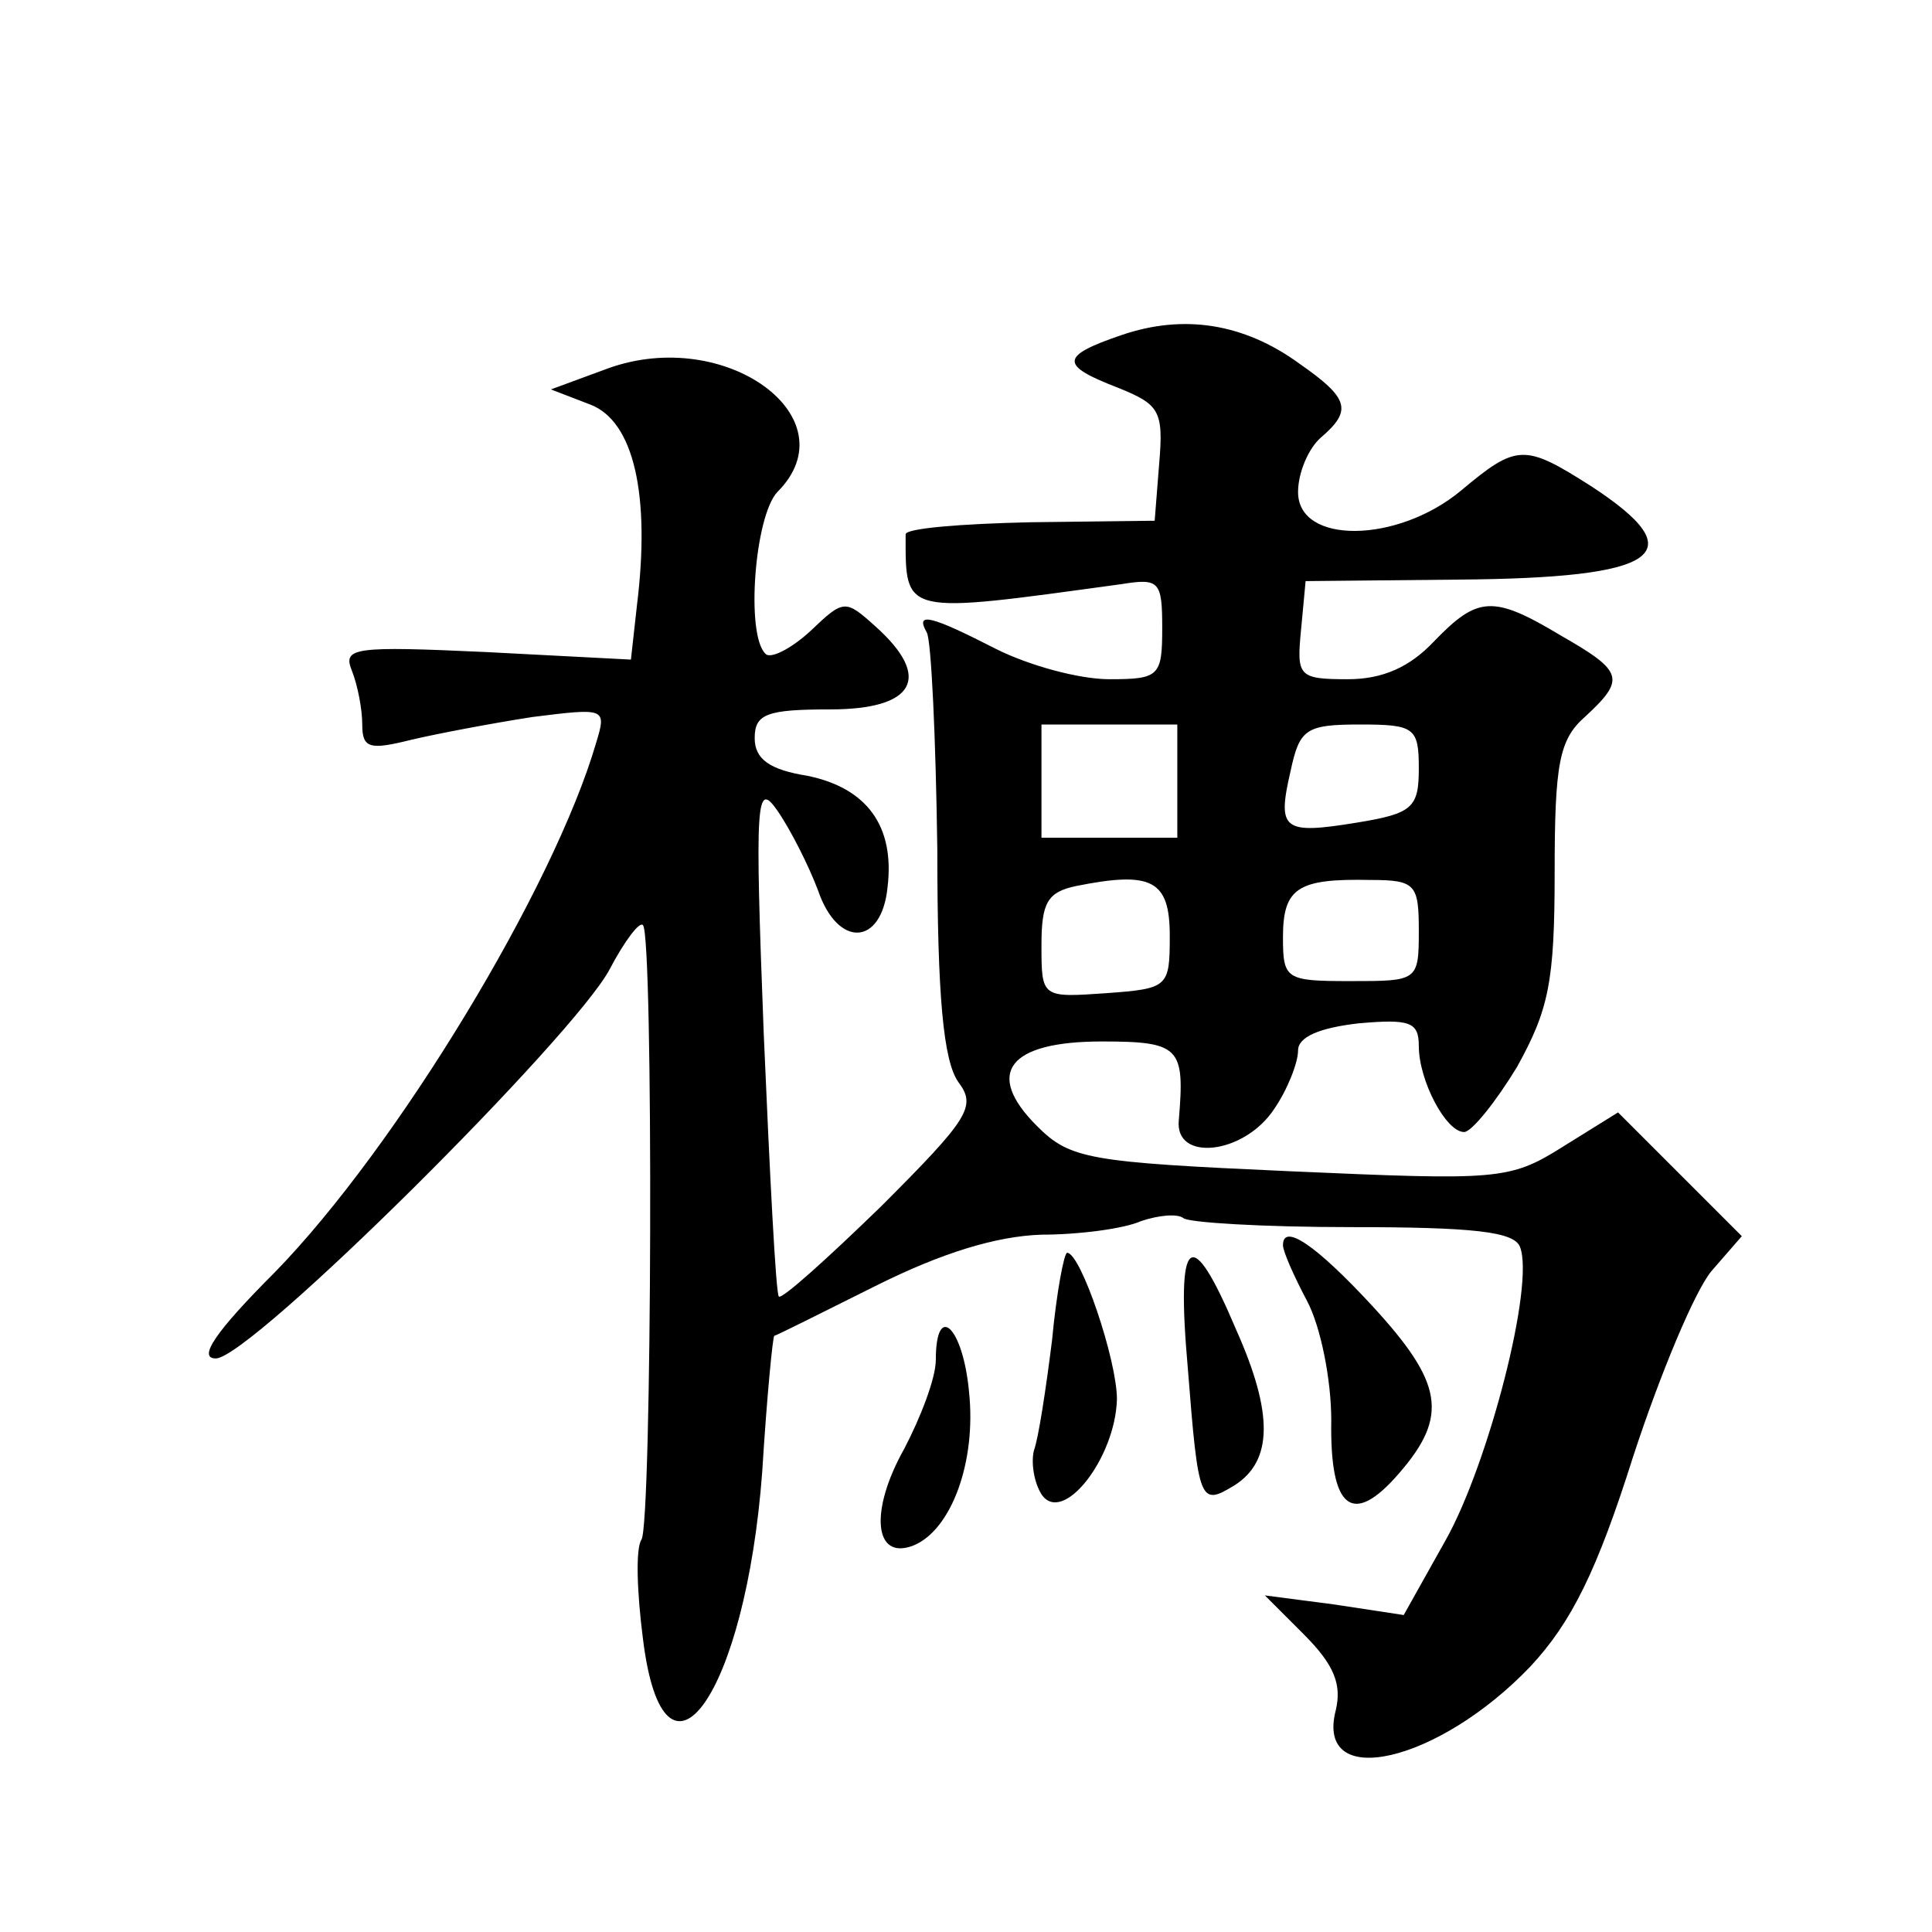 <?xml version="1.0" standalone="no"?>
<!DOCTYPE svg PUBLIC "-//W3C//DTD SVG 20010904//EN"
 "http://www.w3.org/TR/2001/REC-SVG-20010904/DTD/svg10.dtd">
<svg version="1.0" xmlns="http://www.w3.org/2000/svg"
 width="128pt" height="128pt" viewBox="0 0 128 128"
 preserveAspectRatio="xMidYMid meet">
<g transform="translate(0,128) scale(0.1,-0.1)"
fill="#0" stroke="none">
<path d="M743 1058 c-41 -14 -41 -20 -2 -35 27 -11 30 -15 27 -50 l-3 -38 -82 -1
c-46 -1 -83 -4 -83 -8 0 -54 -3 -53 143 -33 25 4 27 2 27 -29 0 -32 -2 -34 -35
-34 -20 0 -53 9 -75 20 -43 22 -54 25 -46 11 3 -5 6 -70 7 -144 0 -97 4 -140 14
-154 12 -16 7 -24 -51 -82 -36 -35 -66 -62 -68 -60 -2 2 -6 81 -10 174 -6 156 -5
168 9 148 9 -13 21 -37 27 -53 13 -38 42 -37 46 2 5 41 -14 66 -53 74 -25 4 -35
11 -35 25 0 16 8 19 50 19 56 0 68 21 30 55 -20 18 -21 18 -43 -3 -13 -12 -27 -19
-30 -15 -13 13 -7 91 8 107 49 49 -34 110 -112 82 l-38 -14 26 -10 c29 -11 40 -60
31 -133 l-4 -36 -96 5 c-87 4 -95 3 -89 -12 4 -10 7 -26 7 -36 0 -16 5 -17 33 -10
17 4 54 11 80 15 48 6 49 6 42 -17 -28 -96 -132 -268 -213 -351 -40 -40 -51 -57
-39 -57 23 0 238 214 261 258 10 19 20 32 22 29 7 -7 6 -396 -1 -407 -4 -6 -3 -35
1 -66 14 -113 68 -37 79 111 3 49 7 90 8 90 1 0 31 15 67 33 44 22 80 33 110 34
25 0 55 4 66 9 12 4 24 5 28 2 3 -3 53 -6 111 -6 81 0 108 -3 112 -13 10 -25 -21
-144 -49 -194 l-28 -50 -46 7 -46 6 26 -26 c20 -20 25 -33 21 -50 -14 -54 68 -35
129 29 27 29 44 63 68 139 18 55 41 110 52 123 l20 23 -41 41 -41 41 -37 -23 c-35
-22 -43 -22 -180 -16 -134 6 -146 8 -168 30 -35 35 -19 56 43 56 52 0 55 -4 51
-52 -3 -28 43 -23 63 7 9 13 16 31 16 39 0 9 14 15 40 18 34 3 40 1 40 -15 0 -23
18 -57 30 -57 5 0 21 20 35 43 21 38 25 56 25 129 0 72 3 88 20 103 27 25 26 30
-16 54 -45 27 -55 26 -84 -4 -16 -17 -34 -25 -57 -25 -33 0 -34 2 -31 33 l3 32
101 1 c134 1 157 17 88 62 -44 28 -49 28 -86 -3 -42 -35 -108 -36 -108 -1 0 13
7 29 15 36 21 18 19 26 -14 49 -37 27 -77 33 -118 19z m37 -295 l0 -38 -45 0 -45
0 0 38 0 37 45 0 45 0 0 -37z m160 8 c0 -26 -4 -30 -41 -36 -49 -8 -53 -5 -44 34
6 28 10 31 46 31 36 0 39 -2 39 -29z m-165 -111 c0 -34 -1 -35 -42 -38 -43 -3 -43
-3 -43 32 0 28 4 35 23 39 50 10 62 4 62 -33z m165 3 c0 -33 -1 -33 -45 -33 -43
0 -45 1 -45 29 0 33 10 39 58 38 30 0 32 -3 32 -34z M850 455 c0 -4 7 -20 16 -37
9 -17 16 -52 16 -79 -1 -59 14 -71 45 -35 33 38 29 60 -18 111 -37 40 -59 55 -59
40z M697 392 c-4 -32 -9 -65 -12 -73 -2 -8 0 -21 5 -29 14 -21 49 24 50 63 0 26
-24 97 -33 97 -2 0 -7 -26 -10 -58z M787 373 c7 -89 8 -91 31 -77 25 16 26 47 1
103 -30 71 -40 64 -32 -26z M620 379 c0 -12 -10 -38 -21 -59 -23 -41 -20 -74 6
-64 25 10 42 55 37 102 -4 43 -22 60 -22 21z"/>
</g>
</svg>
